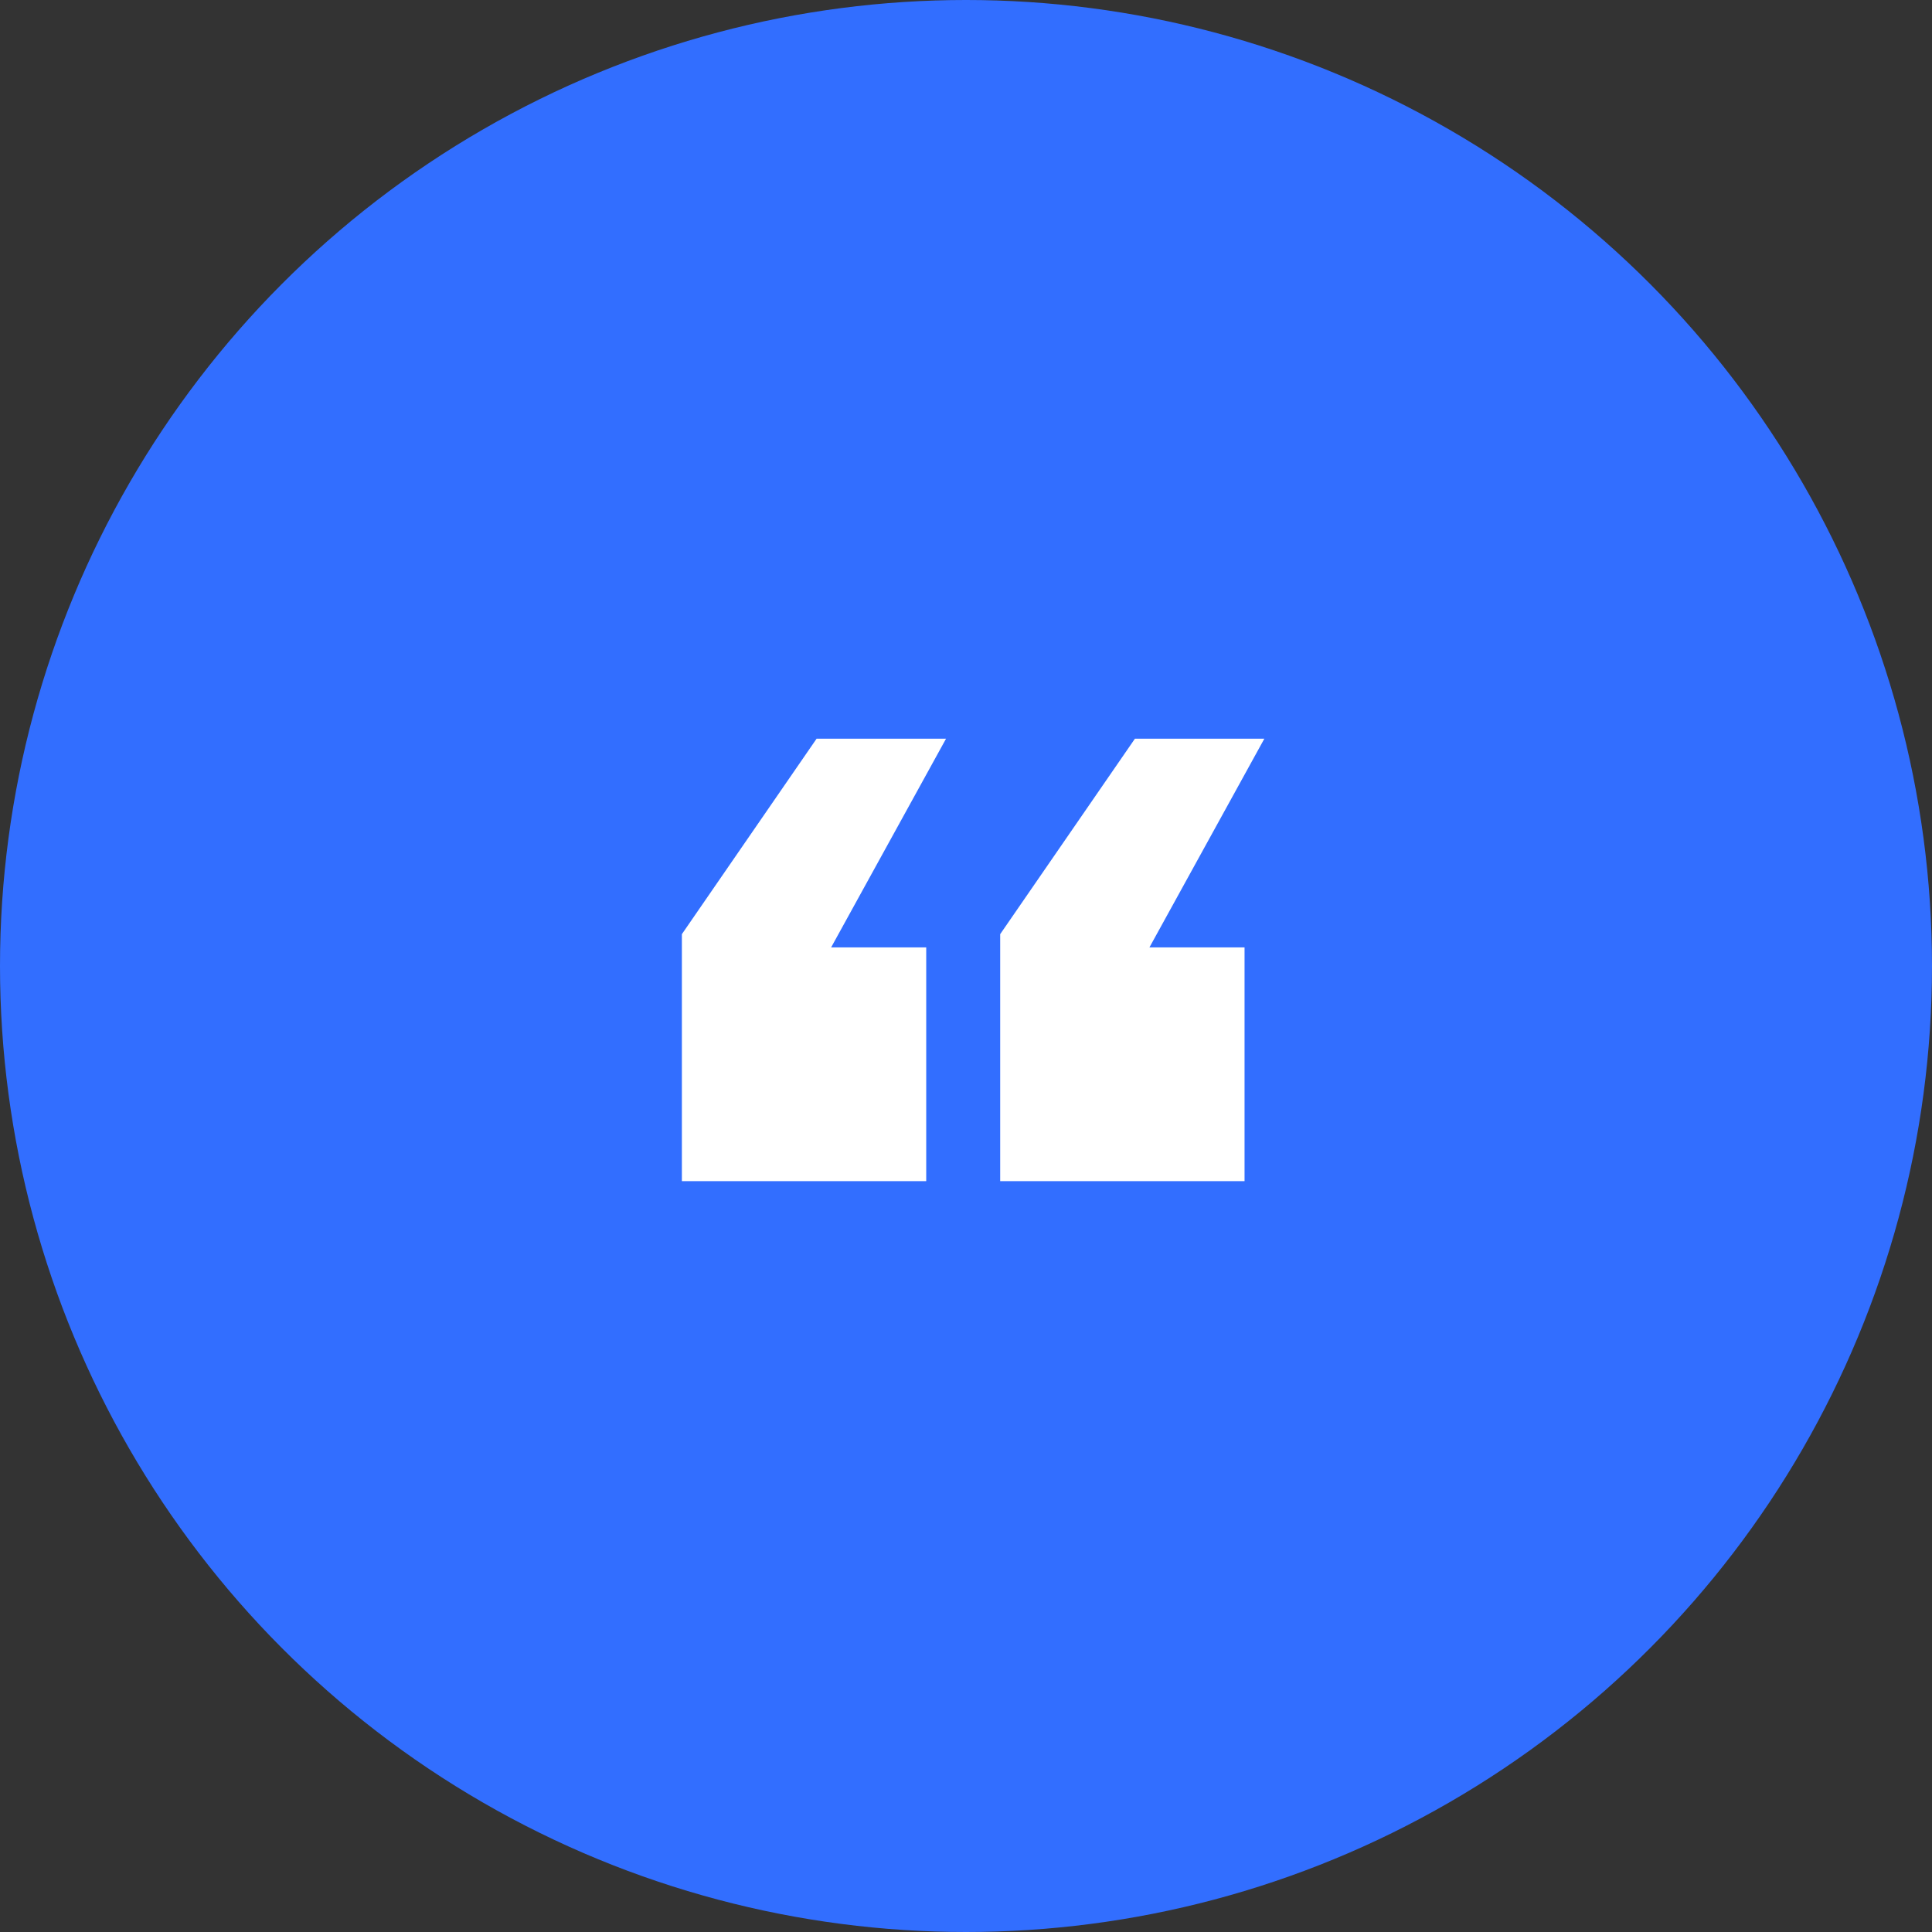 <svg xmlns="http://www.w3.org/2000/svg" width="102" height="102" viewBox="0 0 102 102">
  <rect x="0" y="0" width="102" height="102" fill="#333333" stroke="none"/>
  <g id="lg-quote-icon" transform="translate(-901 -4835)">
    <circle id="Ellipse_32" data-name="Ellipse 32" cx="51" cy="51" r="51" transform="translate(901 4835)" fill="#326eff"/>
    <g id="Group_437" data-name="Group 437" transform="translate(-1270.658 236.981)">
      <path id="Path_158" data-name="Path 158" d="M2207.658,4660.379v-13.041l7.112-10.319h6.834l-6.066,11.017h5.02v12.343Zm16.805,0v-13.041l7.113-10.319h6.833l-6.066,11.017h5.021v12.343Z" transform="translate(0 0)" fill="#fff"/>
    </g>
  </g>
</svg>
